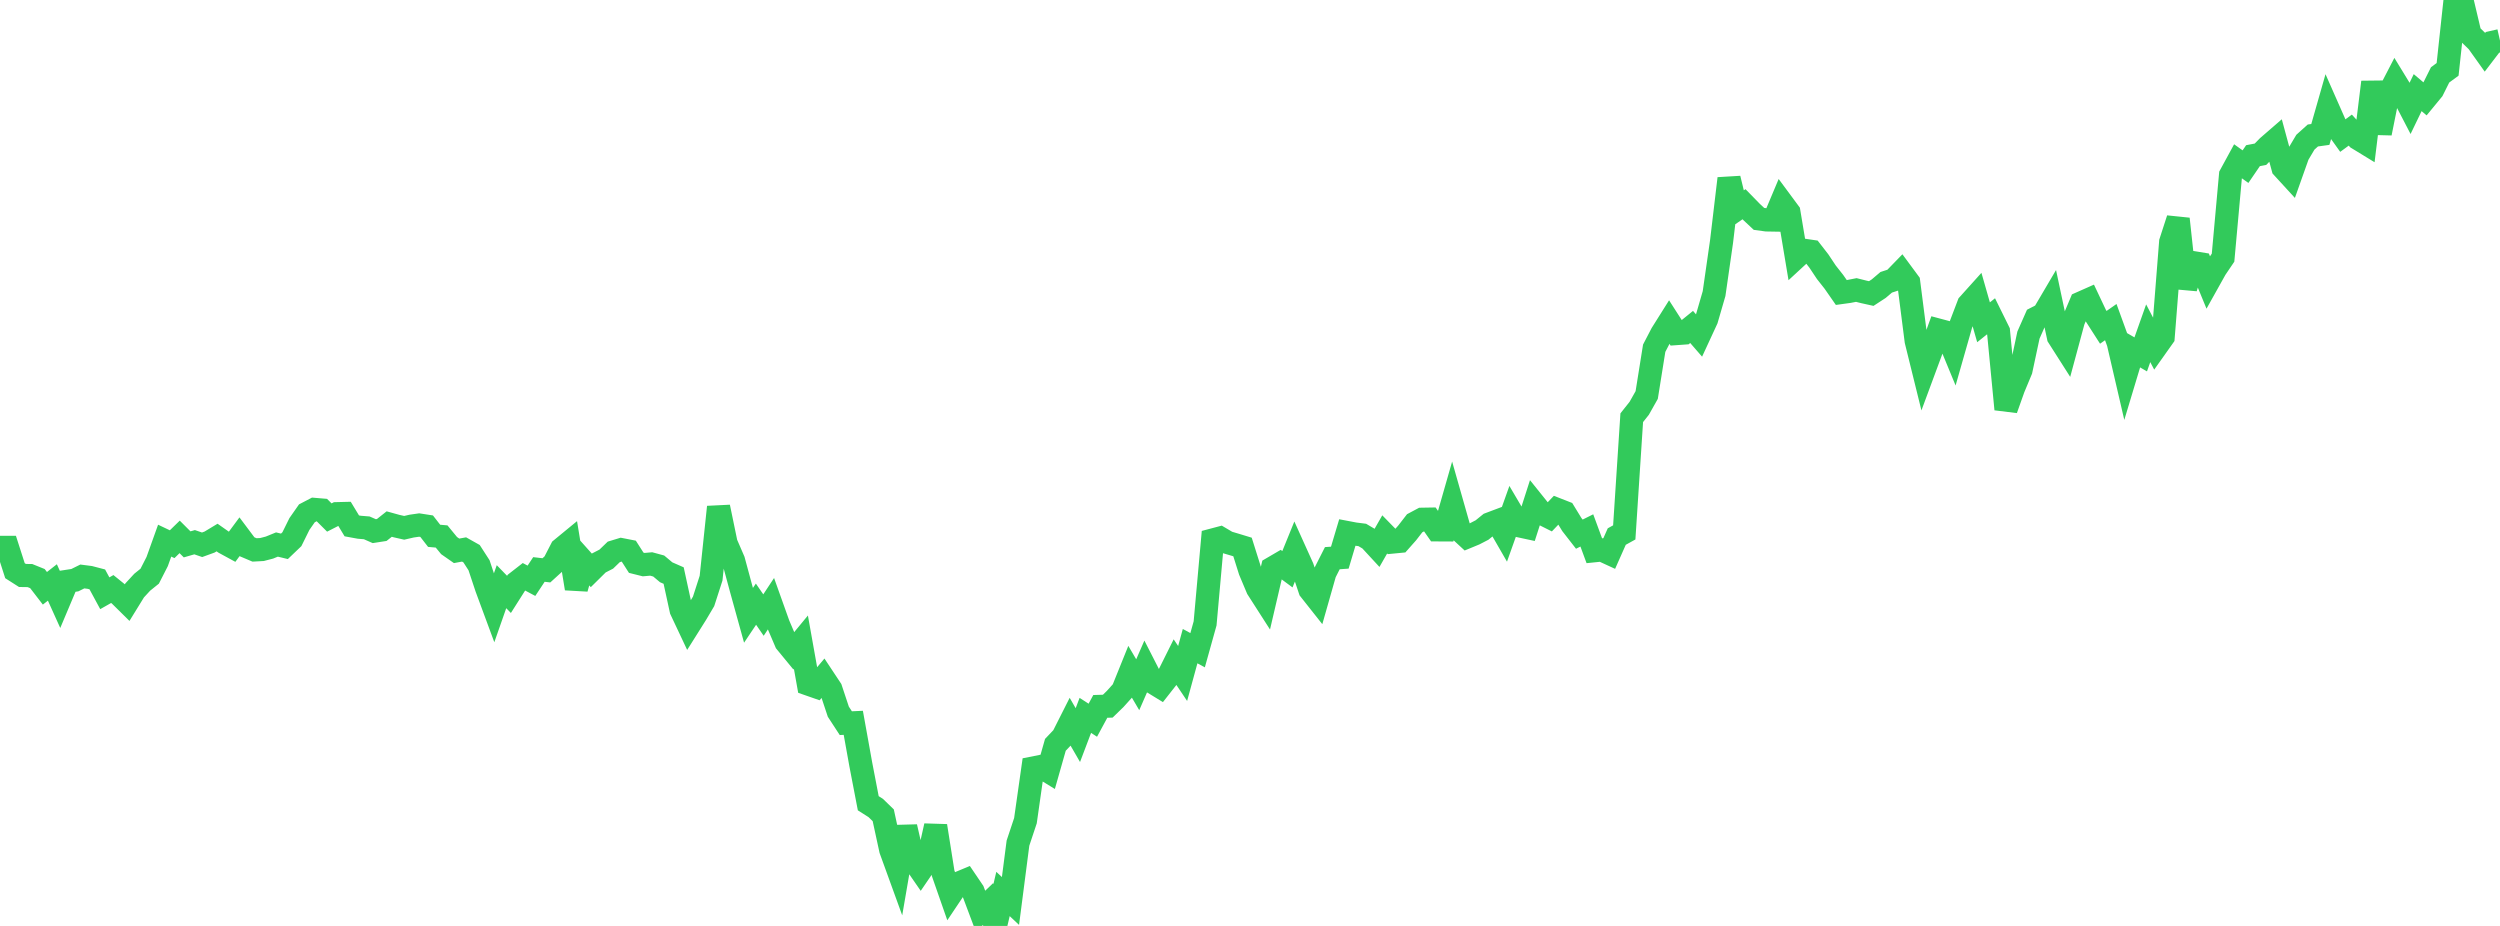 <?xml version="1.0" standalone="no"?>
<!DOCTYPE svg PUBLIC "-//W3C//DTD SVG 1.1//EN" "http://www.w3.org/Graphics/SVG/1.1/DTD/svg11.dtd">

<svg width="135" height="50" viewBox="0 0 135 50" preserveAspectRatio="none" 
  xmlns="http://www.w3.org/2000/svg"
  xmlns:xlink="http://www.w3.org/1999/xlink">


<polyline points="0.0, 29.558 0.404, 29.558 0.808, 30.817 1.213, 31.075 1.617, 31.081 2.021, 31.244 2.425, 31.768 2.829, 31.452 3.234, 32.349 3.638, 31.391 4.042, 31.329 4.446, 31.129 4.85, 31.181 5.254, 31.287 5.659, 32.036 6.063, 31.807 6.467, 32.134 6.871, 32.533 7.275, 31.878 7.68, 31.439 8.084, 31.114 8.488, 30.323 8.892, 29.195 9.296, 29.387 9.701, 28.992 10.105, 29.396 10.509, 29.279 10.913, 29.418 11.317, 29.271 11.722, 29.027 12.126, 29.311 12.53, 29.531 12.934, 28.985 13.338, 29.524 13.743, 29.696 14.147, 29.674 14.551, 29.569 14.955, 29.404 15.359, 29.502 15.763, 29.116 16.168, 28.297 16.572, 27.719 16.976, 27.508 17.38, 27.542 17.784, 27.946 18.189, 27.739 18.593, 27.729 18.997, 28.397 19.401, 28.471 19.805, 28.504 20.21, 28.682 20.614, 28.619 21.018, 28.299 21.422, 28.411 21.826, 28.502 22.231, 28.409 22.635, 28.351 23.039, 28.414 23.443, 28.934 23.847, 28.97 24.251, 29.462 24.656, 29.745 25.06, 29.671 25.464, 29.898 25.868, 30.524 26.272, 31.739 26.677, 32.835 27.081, 31.681 27.485, 32.097 27.889, 31.46 28.293, 31.146 28.698, 31.362 29.102, 30.751 29.506, 30.798 29.91, 30.43 30.314, 29.646 30.719, 29.313 31.123, 31.779 31.527, 30.348 31.931, 30.8 32.335, 30.401 32.74, 30.192 33.144, 29.802 33.548, 29.679 33.952, 29.758 34.356, 30.389 34.76, 30.49 35.165, 30.454 35.569, 30.564 35.973, 30.903 36.377, 31.08 36.781, 32.937 37.186, 33.797 37.59, 33.155 37.994, 32.473 38.398, 31.221 38.802, 27.38 39.207, 29.338 39.611, 30.271 40.015, 31.767 40.419, 33.227 40.823, 32.625 41.228, 33.214 41.632, 32.601 42.036, 33.732 42.44, 34.678 42.844, 35.169 43.249, 34.678 43.653, 36.942 44.057, 37.083 44.461, 36.602 44.865, 37.212 45.269, 38.43 45.674, 39.051 46.078, 39.032 46.482, 41.275 46.886, 43.375 47.29, 43.632 47.695, 44.025 48.099, 45.887 48.503, 47 48.907, 44.651 49.311, 46.416 49.716, 47.002 50.12, 46.41 50.524, 44.598 50.928, 47.151 51.332, 48.308 51.737, 47.704 52.141, 47.536 52.545, 48.133 52.949, 49.208 53.353, 48.82 53.757, 50.0 54.162, 48.274 54.566, 48.653 54.97, 45.529 55.374, 44.316 55.778, 41.474 56.183, 41.393 56.587, 41.641 56.991, 40.22 57.395, 39.795 57.799, 38.995 58.204, 39.696 58.608, 38.63 59.012, 38.892 59.416, 38.145 59.82, 38.133 60.225, 37.738 60.629, 37.289 61.033, 36.288 61.437, 36.976 61.841, 36.051 62.246, 36.844 62.65, 37.091 63.054, 36.576 63.458, 35.765 63.862, 36.368 64.266, 34.891 64.671, 35.112 65.075, 33.663 65.479, 29.162 65.883, 29.055 66.287, 29.294 66.692, 29.414 67.096, 29.537 67.5, 30.82 67.904, 31.781 68.308, 32.411 68.713, 30.676 69.117, 30.44 69.521, 30.739 69.925, 29.746 70.329, 30.642 70.734, 31.848 71.138, 32.359 71.542, 30.94 71.946, 30.142 72.35, 30.113 72.754, 28.759 73.159, 28.836 73.563, 28.887 73.967, 29.126 74.371, 29.564 74.775, 28.857 75.18, 29.272 75.584, 29.233 75.988, 28.777 76.392, 28.255 76.796, 28.04 77.201, 28.033 77.605, 28.612 78.009, 28.614 78.413, 27.202 78.817, 28.623 79.222, 28.997 79.626, 28.83 80.03, 28.621 80.434, 28.293 80.838, 28.141 81.243, 28.844 81.647, 27.71 82.051, 28.396 82.455, 28.483 82.859, 27.225 83.263, 27.728 83.668, 27.931 84.072, 27.508 84.476, 27.666 84.88, 28.326 85.284, 28.845 85.689, 28.643 86.093, 29.74 86.497, 29.699 86.901, 29.885 87.305, 28.974 87.71, 28.75 88.114, 22.557 88.518, 22.048 88.922, 21.331 89.326, 18.804 89.731, 18.025 90.135, 17.382 90.539, 18.012 90.943, 17.983 91.347, 17.655 91.751, 18.121 92.156, 17.245 92.56, 15.854 92.964, 13.043 93.368, 9.64 93.772, 11.306 94.177, 11.028 94.581, 11.442 94.985, 11.82 95.389, 11.875 95.793, 11.882 96.198, 10.92 96.602, 11.466 97.006, 13.887 97.41, 13.514 97.814, 13.573 98.219, 14.095 98.623, 14.702 99.027, 15.214 99.431, 15.795 99.835, 15.739 100.24, 15.66 100.644, 15.761 101.048, 15.851 101.452, 15.587 101.856, 15.244 102.26, 15.112 102.665, 14.695 103.069, 15.242 103.473, 18.404 103.877, 20.04 104.281, 18.949 104.686, 17.83 105.09, 17.938 105.494, 18.917 105.898, 17.501 106.302, 16.441 106.707, 15.991 107.111, 17.404 107.515, 17.08 107.919, 17.899 108.323, 22.098 108.728, 20.959 109.132, 19.989 109.536, 18.096 109.94, 17.181 110.344, 16.973 110.749, 16.285 111.153, 18.187 111.557, 18.821 111.961, 17.325 112.365, 16.367 112.769, 16.188 113.174, 17.046 113.578, 17.676 113.982, 17.394 114.386, 18.506 114.79, 20.248 115.195, 18.903 115.599, 19.137 116.003, 17.996 116.407, 18.766 116.811, 18.196 117.216, 13.067 117.62, 11.822 118.024, 15.552 118.428, 14.183 118.832, 14.249 119.237, 15.234 119.641, 14.511 120.045, 13.914 120.449, 9.452 120.853, 8.71 121.257, 8.999 121.662, 8.406 122.066, 8.329 122.47, 7.915 122.874, 7.565 123.278, 9.057 123.683, 9.499 124.087, 8.36 124.491, 7.679 124.895, 7.316 125.299, 7.26 125.704, 5.841 126.108, 6.757 126.512, 7.322 126.916, 7.026 127.32, 7.473 127.725, 7.721 128.129, 4.435 128.533, 7.192 128.937, 5.179 129.341, 4.399 129.746, 5.062 130.15, 5.84 130.554, 5.002 130.958, 5.344 131.362, 4.853 131.766, 4.043 132.171, 3.745 132.575, 0.0 132.979, 0.149 133.383, 1.855 133.787, 2.248 134.192, 2.816 134.596, 2.287 135.0, 2.195" fill="none" stroke="#32ca5b" stroke-width="1.25"/>

</svg>